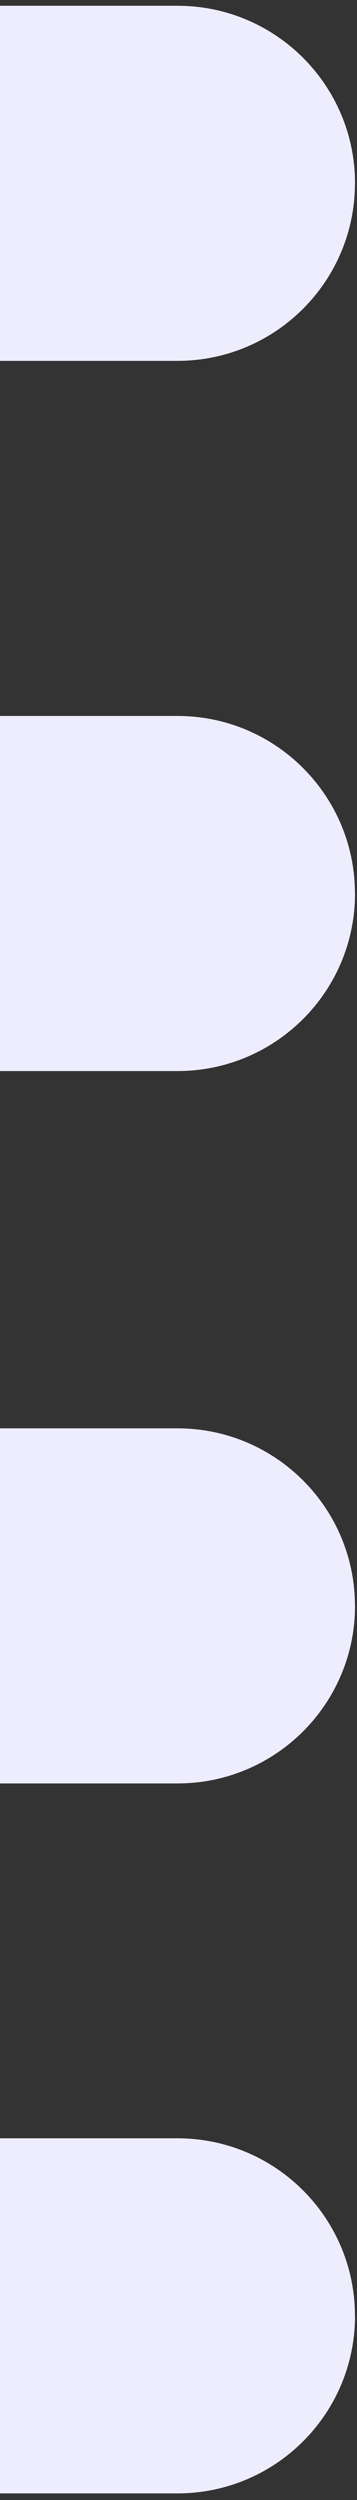 <?xml version="1.0" encoding="UTF-8"?>
<svg xmlns="http://www.w3.org/2000/svg" width="47" height="329" viewBox="0 0 47 329" fill="none">
  <rect x="0" y="0" width="47" height="329" fill="#333333" stroke="none"/>
  <path d="M46.73 117.59C46.73 104.68 36.27 94.22 23.36 94.22H0V140.95H23.37C36.28 140.95 46.74 130.49 46.74 117.58" fill="#EEEDFE"></path>
  <path d="M46.73 211.34C46.73 198.43 36.27 187.97 23.36 187.97H0V234.7H23.37C36.28 234.7 46.74 224.24 46.74 211.33" fill="#EEEDFE"></path>
  <path d="M46.73 304.77C46.73 291.86 36.27 281.4 23.36 281.4H0V328.13H23.37C36.28 328.13 46.74 317.67 46.74 304.76" fill="#EEEDFE"></path>
  <path d="M46.73 24.12C46.73 37.03 36.27 47.49 23.36 47.49H0V0.76H23.37C36.28 0.76 46.74 11.22 46.74 24.13" fill="#EEEDFE"></path>
</svg>

